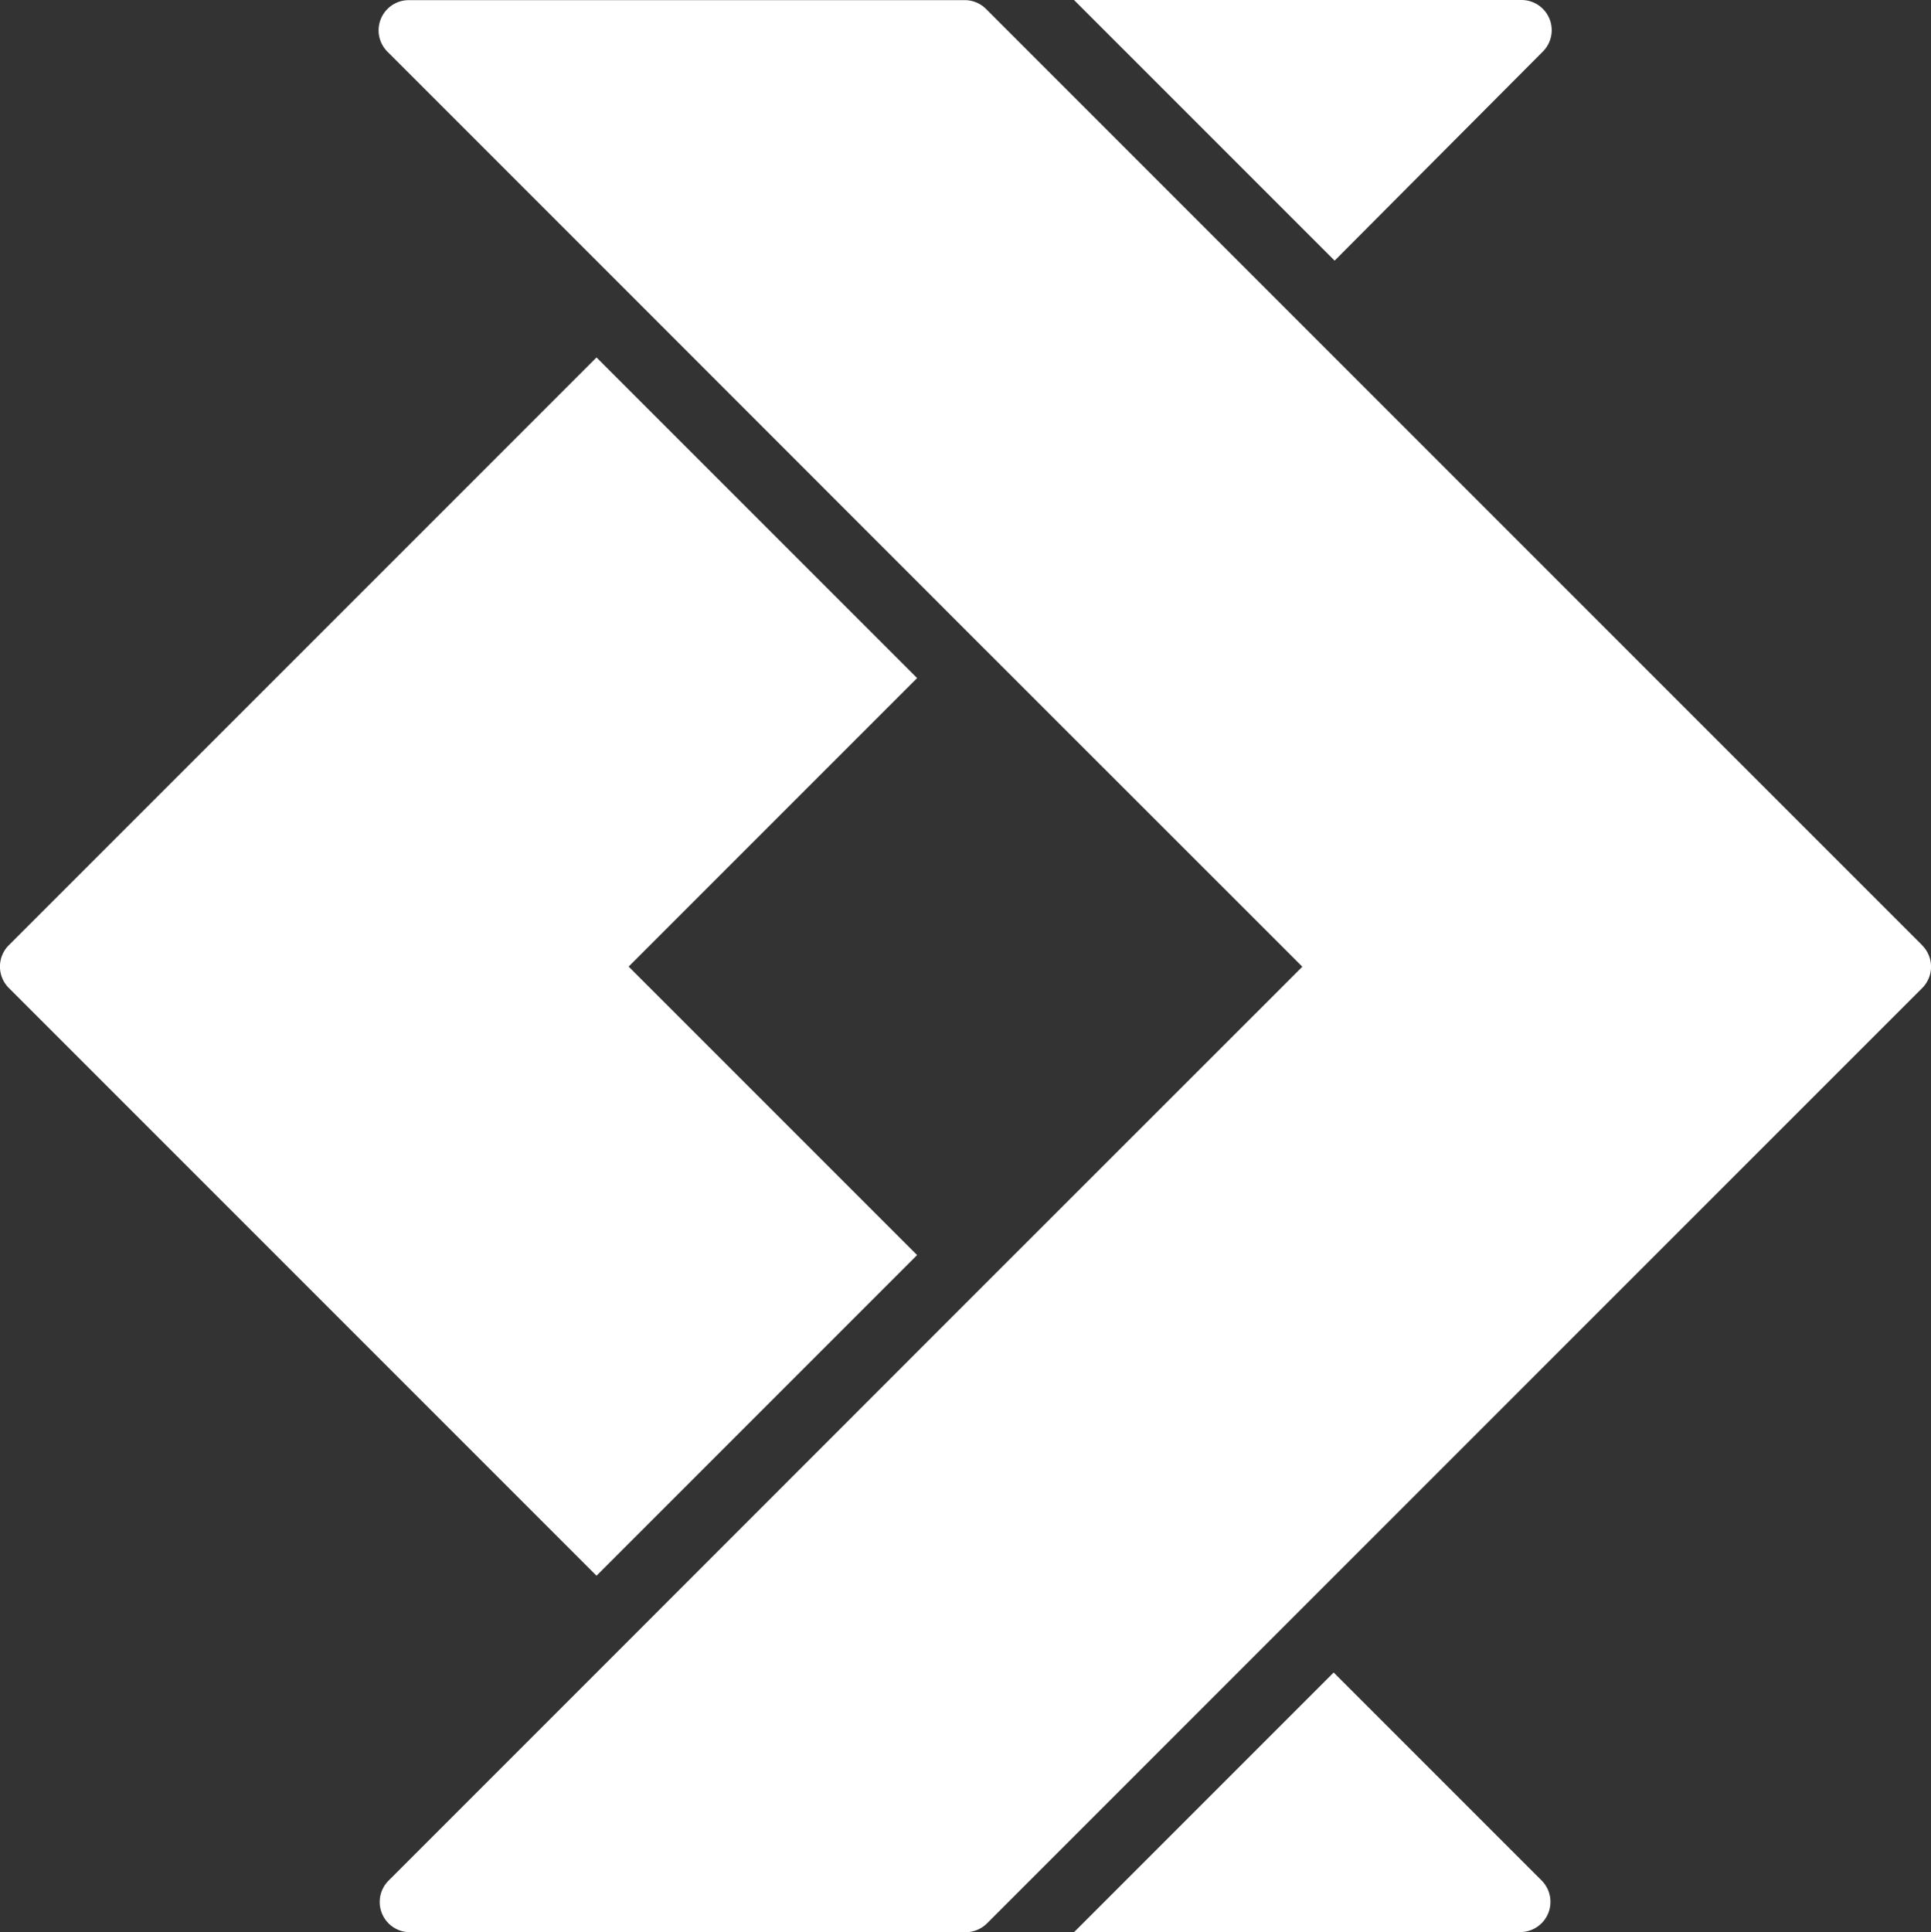 <svg xmlns="http://www.w3.org/2000/svg" width="14.004" height="14.011" viewBox="0 0 14.004 14.011">
    <rect x="0" y="0" width="14.004" height="14.011" fill="#333333" stroke="none"/>
    <g id="Raggruppa_282" data-name="Raggruppa 282" transform="translate(-3260.5 2711.996)">
      <g id="g140" transform="translate(3268.287 -2711.996)">
        <path id="path142" d="M-50.3-5.523a.219.219,0,0,0-.155-.374H-53.7l1.89,1.89Z" transform="translate(53.702 5.897)" fill="#fff"/>
      </g>
      <g id="g144" transform="translate(3260.5 -2709.404)">
        <path id="path146" d="M-98.219-34.332l-2.325-2.325-2.092,2.092-2.17,2.17a.219.219,0,0,0,0,.31l2.17,2.17,2.092,2.092,2.325-2.325-1.937-1.937-.155-.155.155-.155Z" transform="translate(104.87 36.657)" fill="#fff"/>
      </g>
      <g id="g148" transform="translate(3268.295 -2699.868)">
        <path id="path150" d="M-27.8,0l-1.882,1.882h3.235a.219.219,0,0,0,.155-.374Z" transform="translate(29.677)" fill="#fff"/>
      </g>
      <g id="g152" transform="translate(3263.245 -2711.996)">
        <path id="path154" d="M-165.311-101.221l-2.17-2.17-2.443-2.443-2.177-2.177a.219.219,0,0,0-.148-.063h-4.037a.219.219,0,0,0-.155.374l1.867,1.867,2.324,2.325,2.289,2.288.155.155-.155.155-2.289,2.288-2.324,2.325-1.859,1.859a.219.219,0,0,0,.155.374h4.03a.219.219,0,0,0,.155-.064l2.169-2.169,2.443-2.443,2.17-2.17a.219.219,0,0,0,0-.31" transform="translate(176.506 108.075)" fill="#fff"/>
      </g>
    </g>
  </svg>
  
